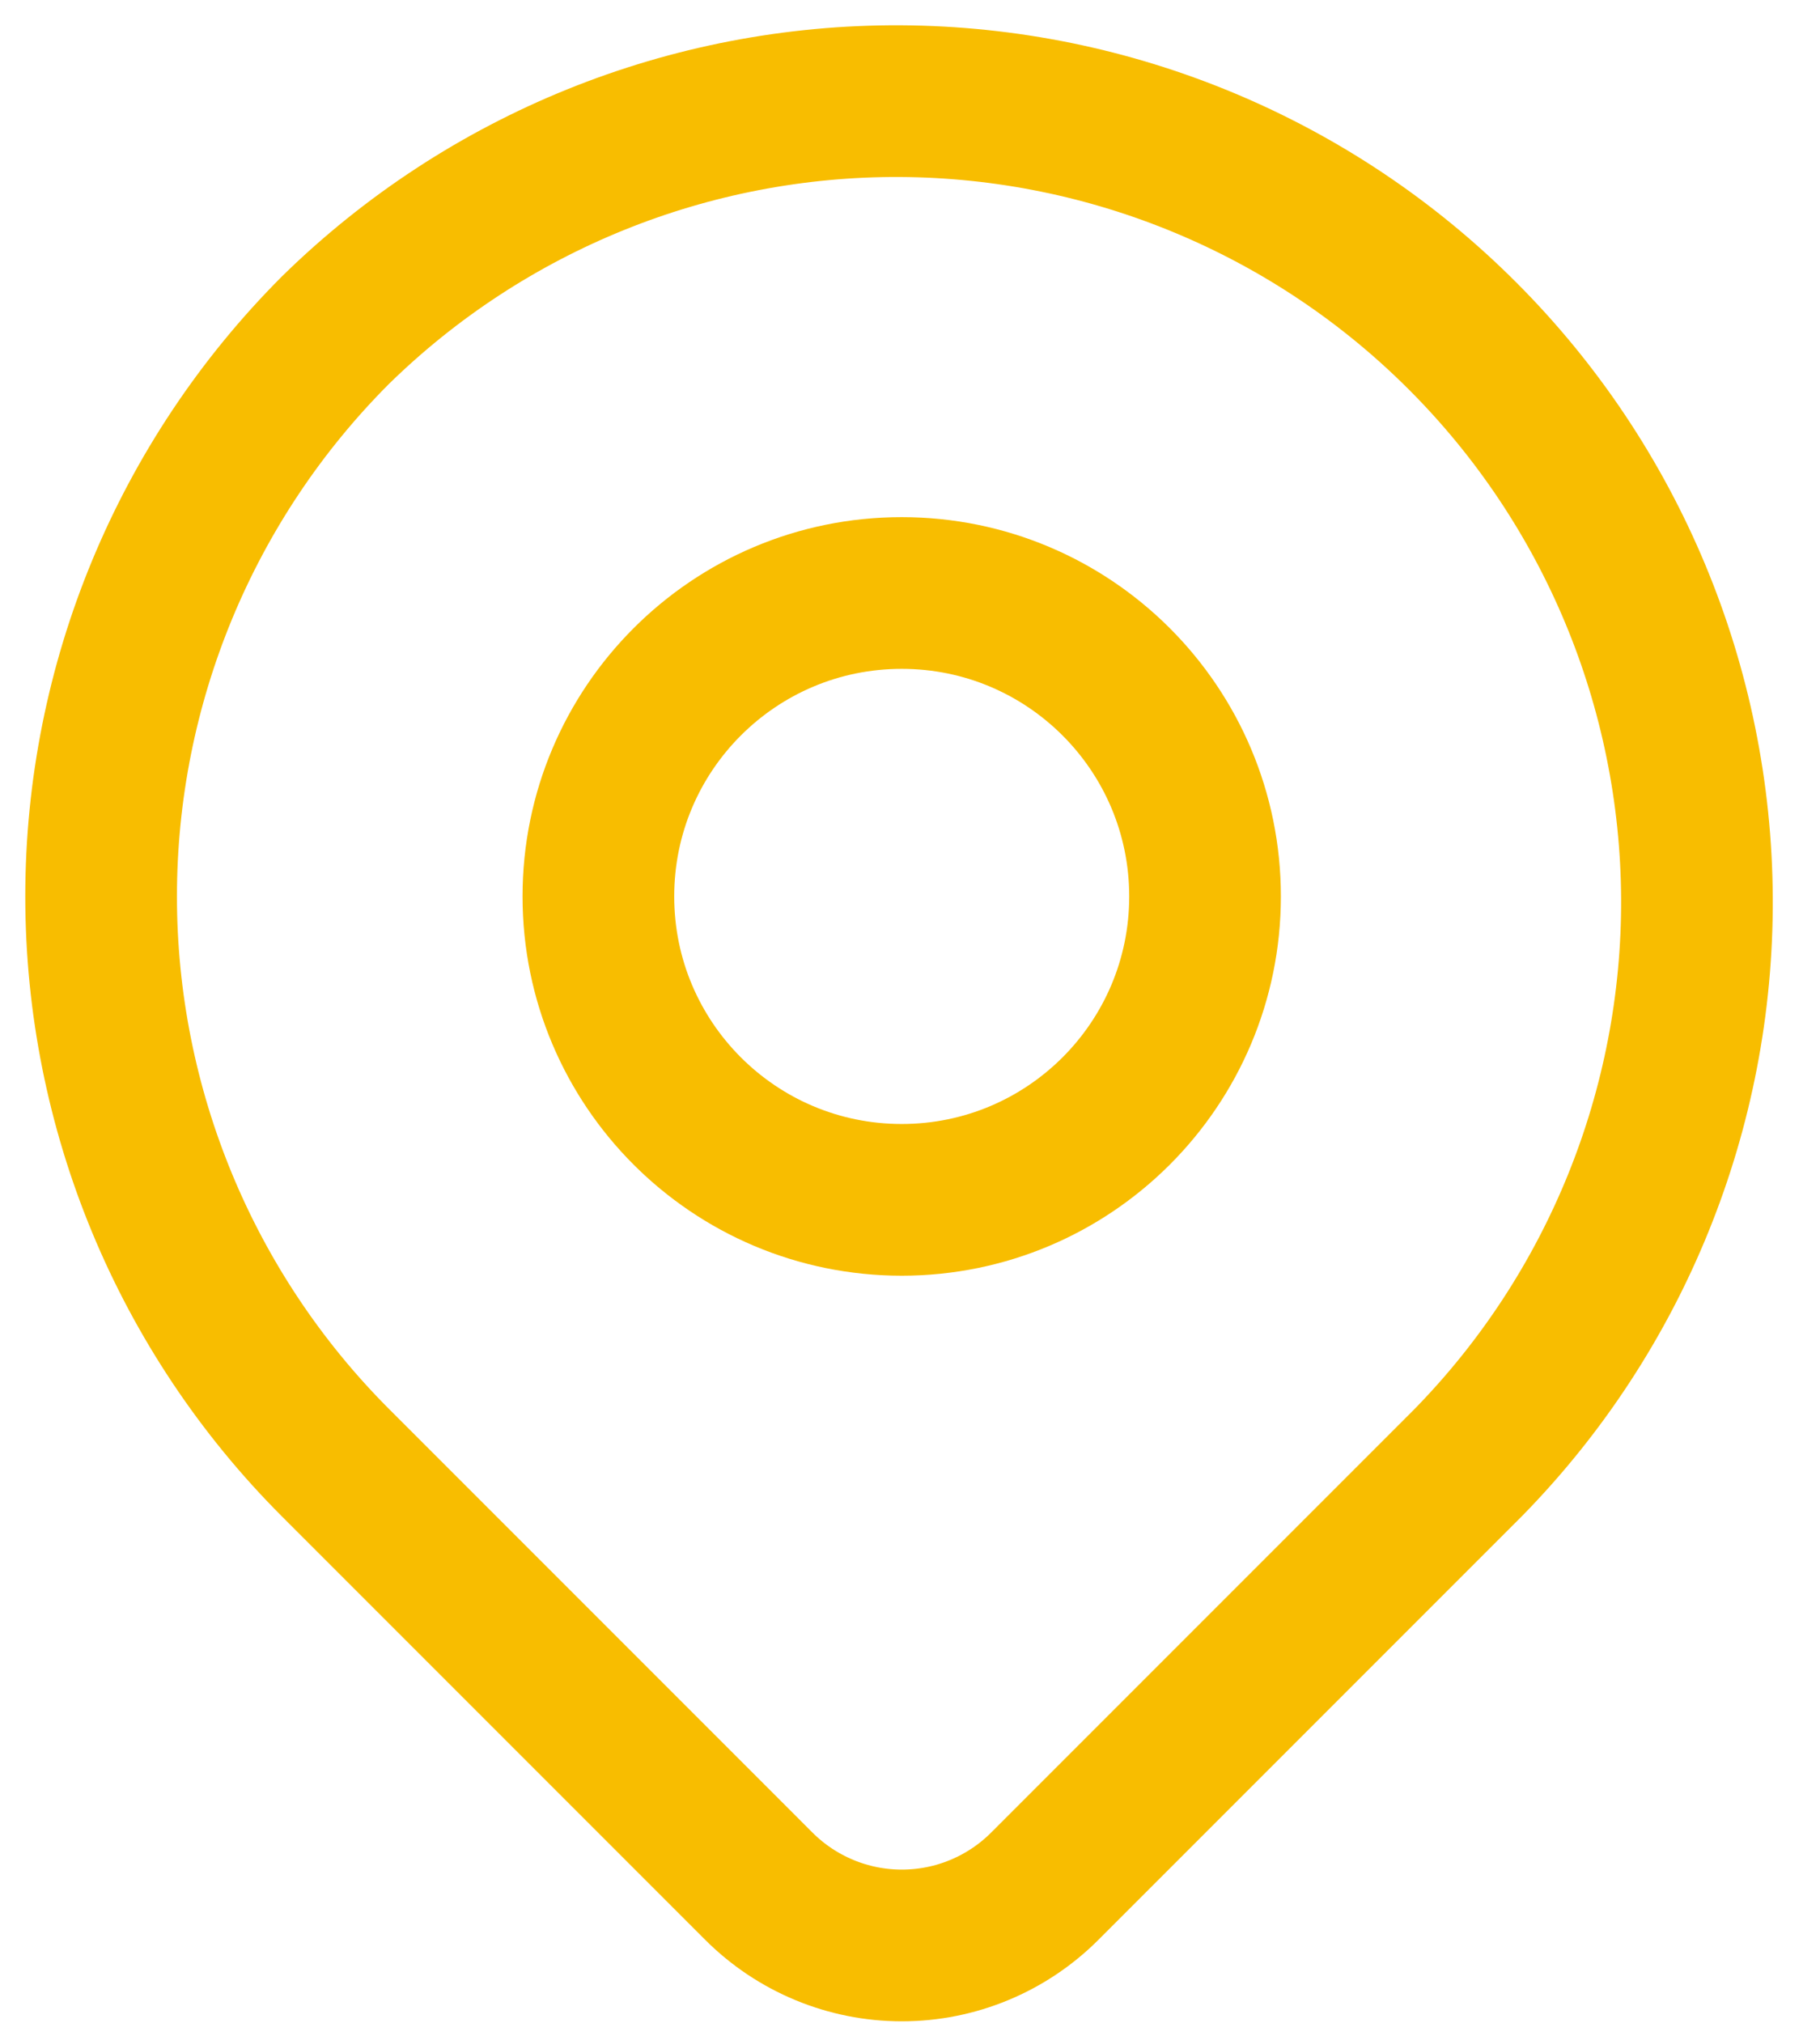 <svg width="18" height="20" viewBox="0 0 18 20" fill="none" xmlns="http://www.w3.org/2000/svg">
<path d="M3.319 3.263C4.81 1.803 6.816 0.99 8.903 1C10.989 1.011 12.988 1.844 14.463 3.32C15.939 4.795 16.772 6.793 16.783 8.88C16.793 10.967 15.98 12.973 14.519 14.463L10.333 18.649C9.958 19.024 9.45 19.235 8.919 19.235C8.389 19.235 7.88 19.024 7.505 18.649L3.319 14.463C1.834 12.978 1 10.964 1 8.863C1 6.763 1.834 4.749 3.319 3.263Z" stroke="#F8BD00" stroke-width="1.5" stroke-linejoin="round"/>
<path d="M8.918 11.863C10.575 11.863 11.918 10.52 11.918 8.863C11.918 7.206 10.575 5.863 8.918 5.863C7.261 5.863 5.918 7.206 5.918 8.863C5.918 10.52 7.261 11.863 8.918 11.863Z" stroke="#F8BD00" stroke-width="1.5" stroke-linecap="round" stroke-linejoin="round"/>
</svg>
